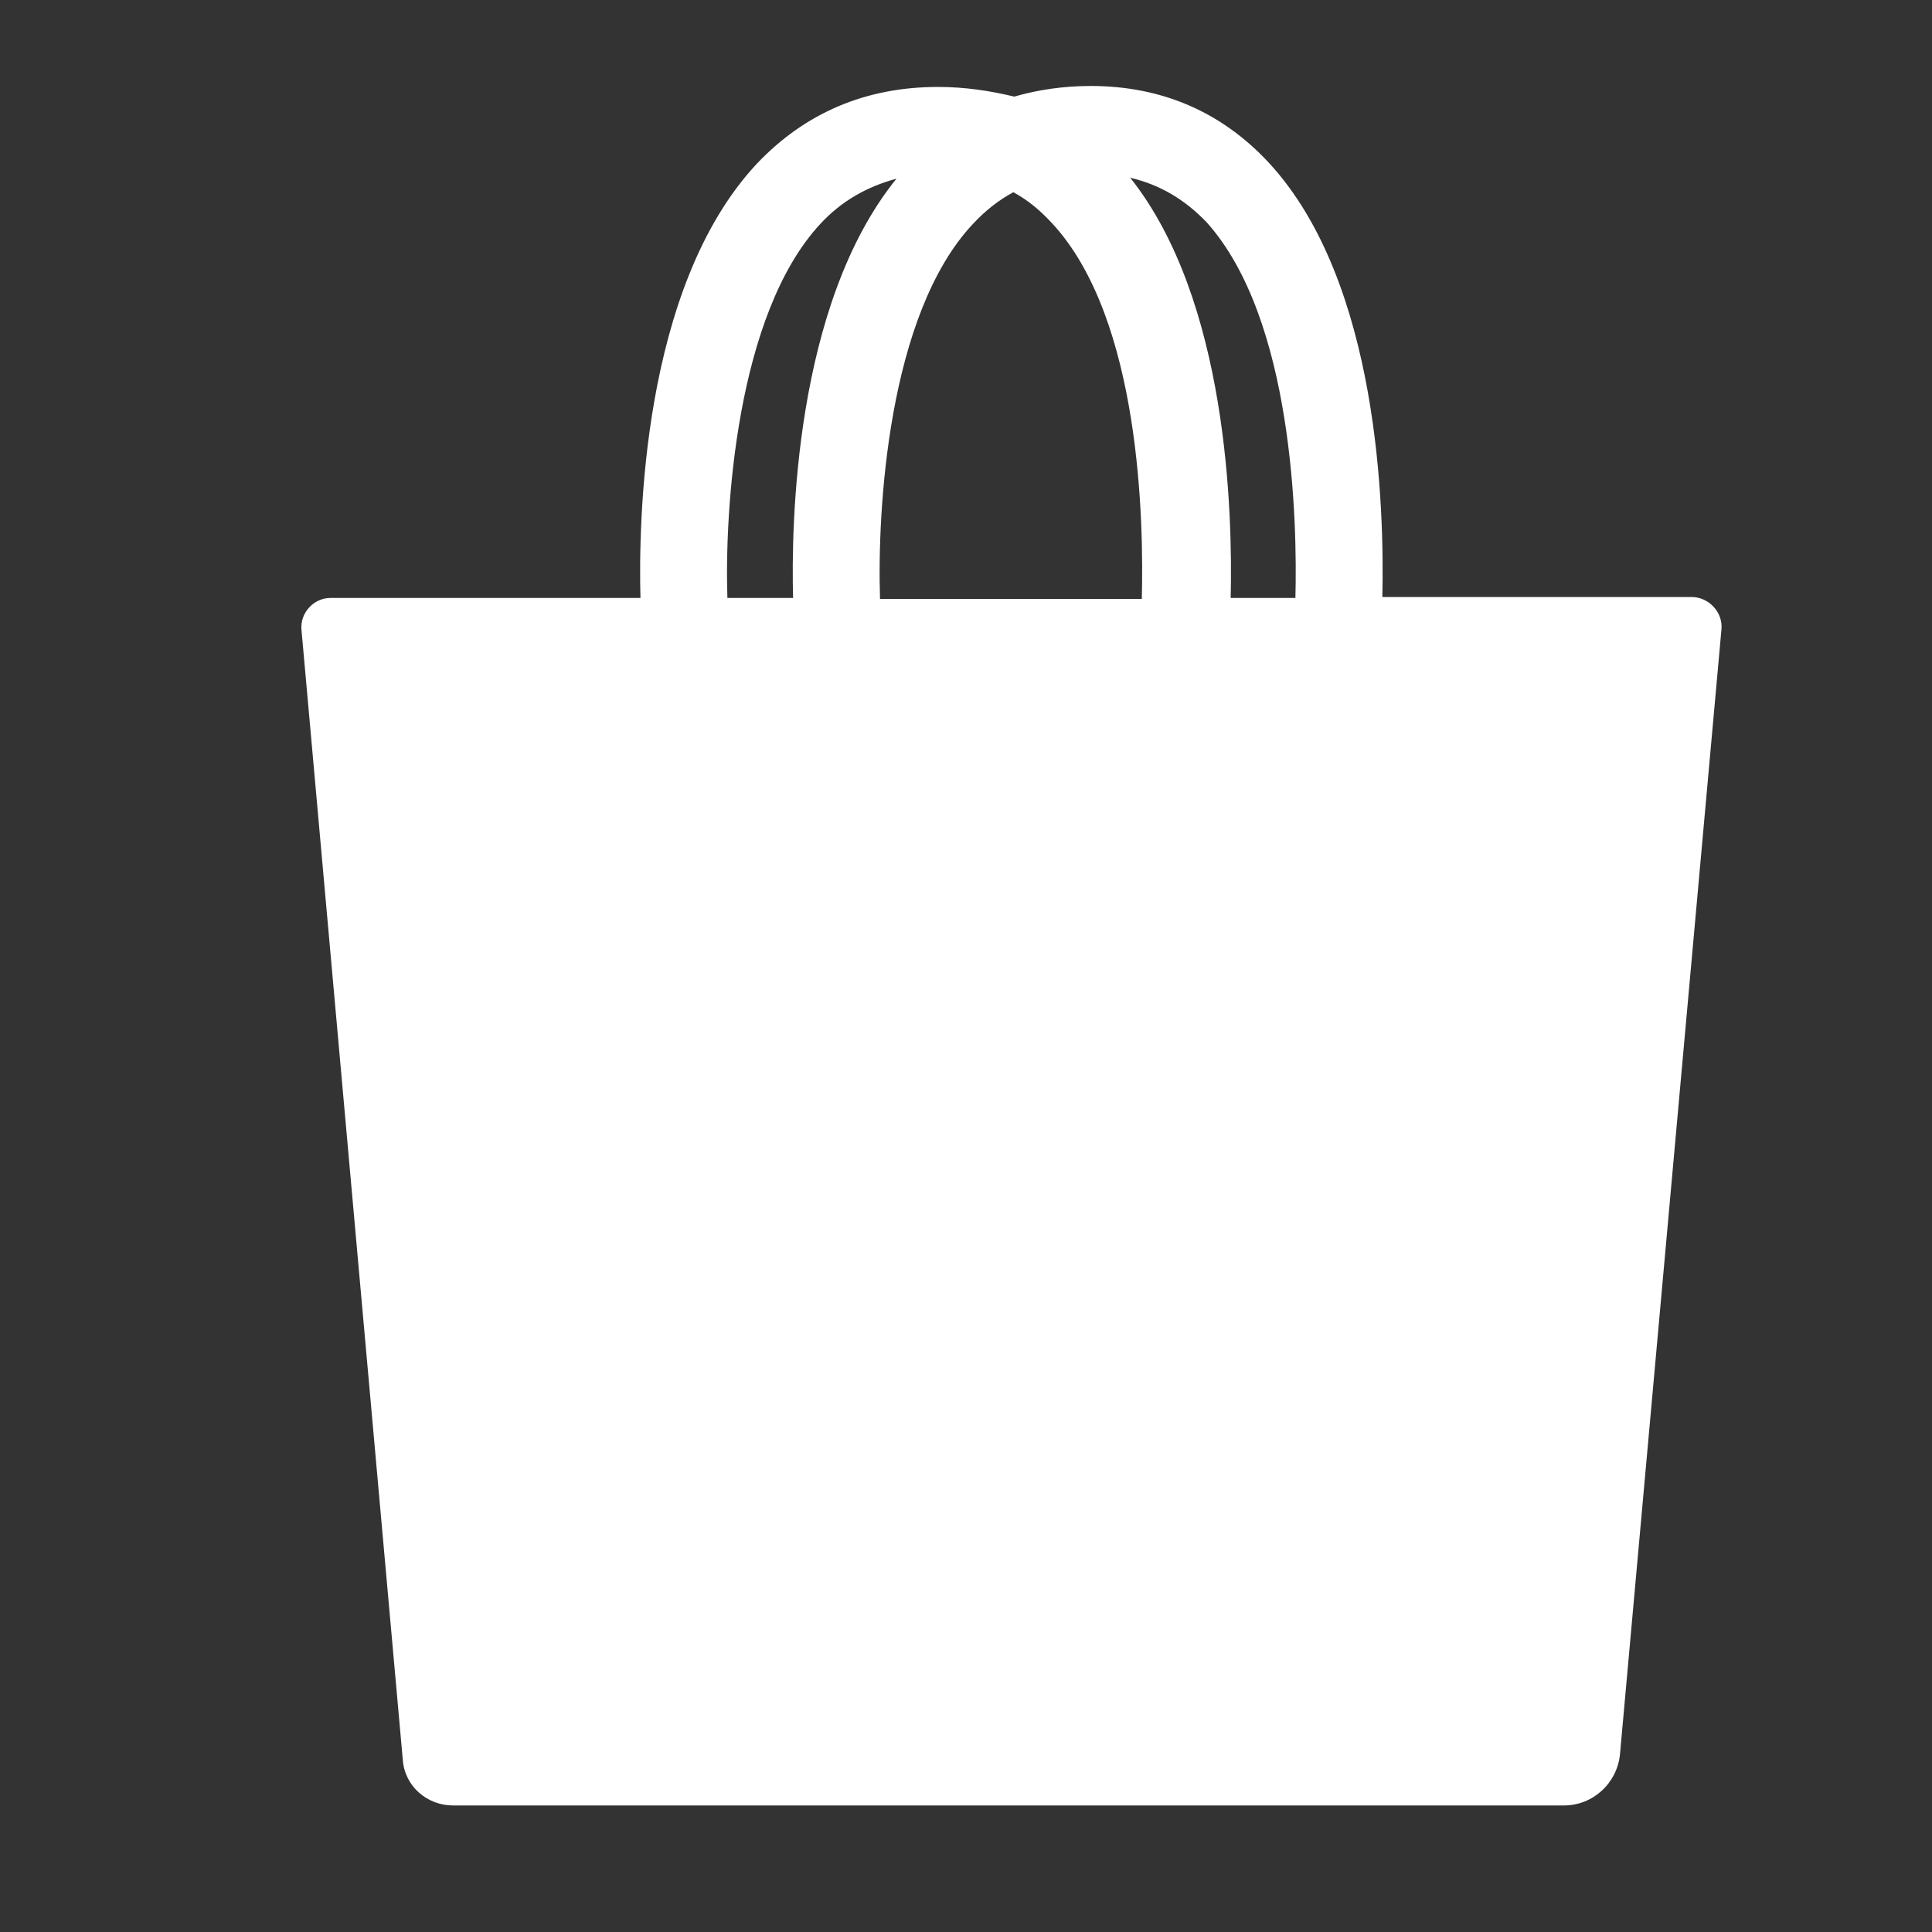 <?xml version="1.0" encoding="UTF-8"?> <!-- Generator: Adobe Illustrator 24.1.2, SVG Export Plug-In . SVG Version: 6.00 Build 0) --> <svg xmlns="http://www.w3.org/2000/svg" xmlns:xlink="http://www.w3.org/1999/xlink" id="Layer_1" x="0px" y="0px" viewBox="0 0 200 200" xml:space="preserve"><rect x="0" y="0" width="200" height="200" fill="#333333" stroke="none"/> <path fill="#FFFFFF" d="M143.1,61.9c0.2-9.2-0.3-32.6-11.7-45c-4.9-5.3-11.1-8-18.5-8c-2.8,0-5.5,0.4-7.9,1.1 C102.5,9.4,99.9,9,97.1,9c-7.5,0-13.8,2.7-18.8,8c-11.9,12.8-12.2,37.2-12,44.9H34.2c-1.7,0-3.1,1.5-3,3.2l10.5,117.1 c0.2,2.7,2.5,4.7,5.2,4.7h115c3,0,5.5-2.3,5.8-5.3l10.5-116.4c0.2-1.8-1.3-3.4-3.1-3.4H143.1z M134.1,61.9h-6.7 c0.2-8.8-0.3-30.8-10.4-43.5c3,0.7,5.6,2.2,7.9,4.6C133.9,33,134.3,54.1,134.1,61.9z M100.7,23.2c1.3-1.4,2.7-2.5,4.2-3.3 c1.5,0.8,2.8,1.9,4,3.2c9.2,9.9,9.5,31,9.3,38.9H91.1C90.8,52.9,91.9,32.6,100.7,23.2z M84.9,23.2c2.2-2.4,4.9-3.9,7.9-4.7 c-10.6,13.1-10.9,36-10.7,43.4h-6.8C75,52.9,76.2,32.6,84.9,23.2z"></path> </svg> 